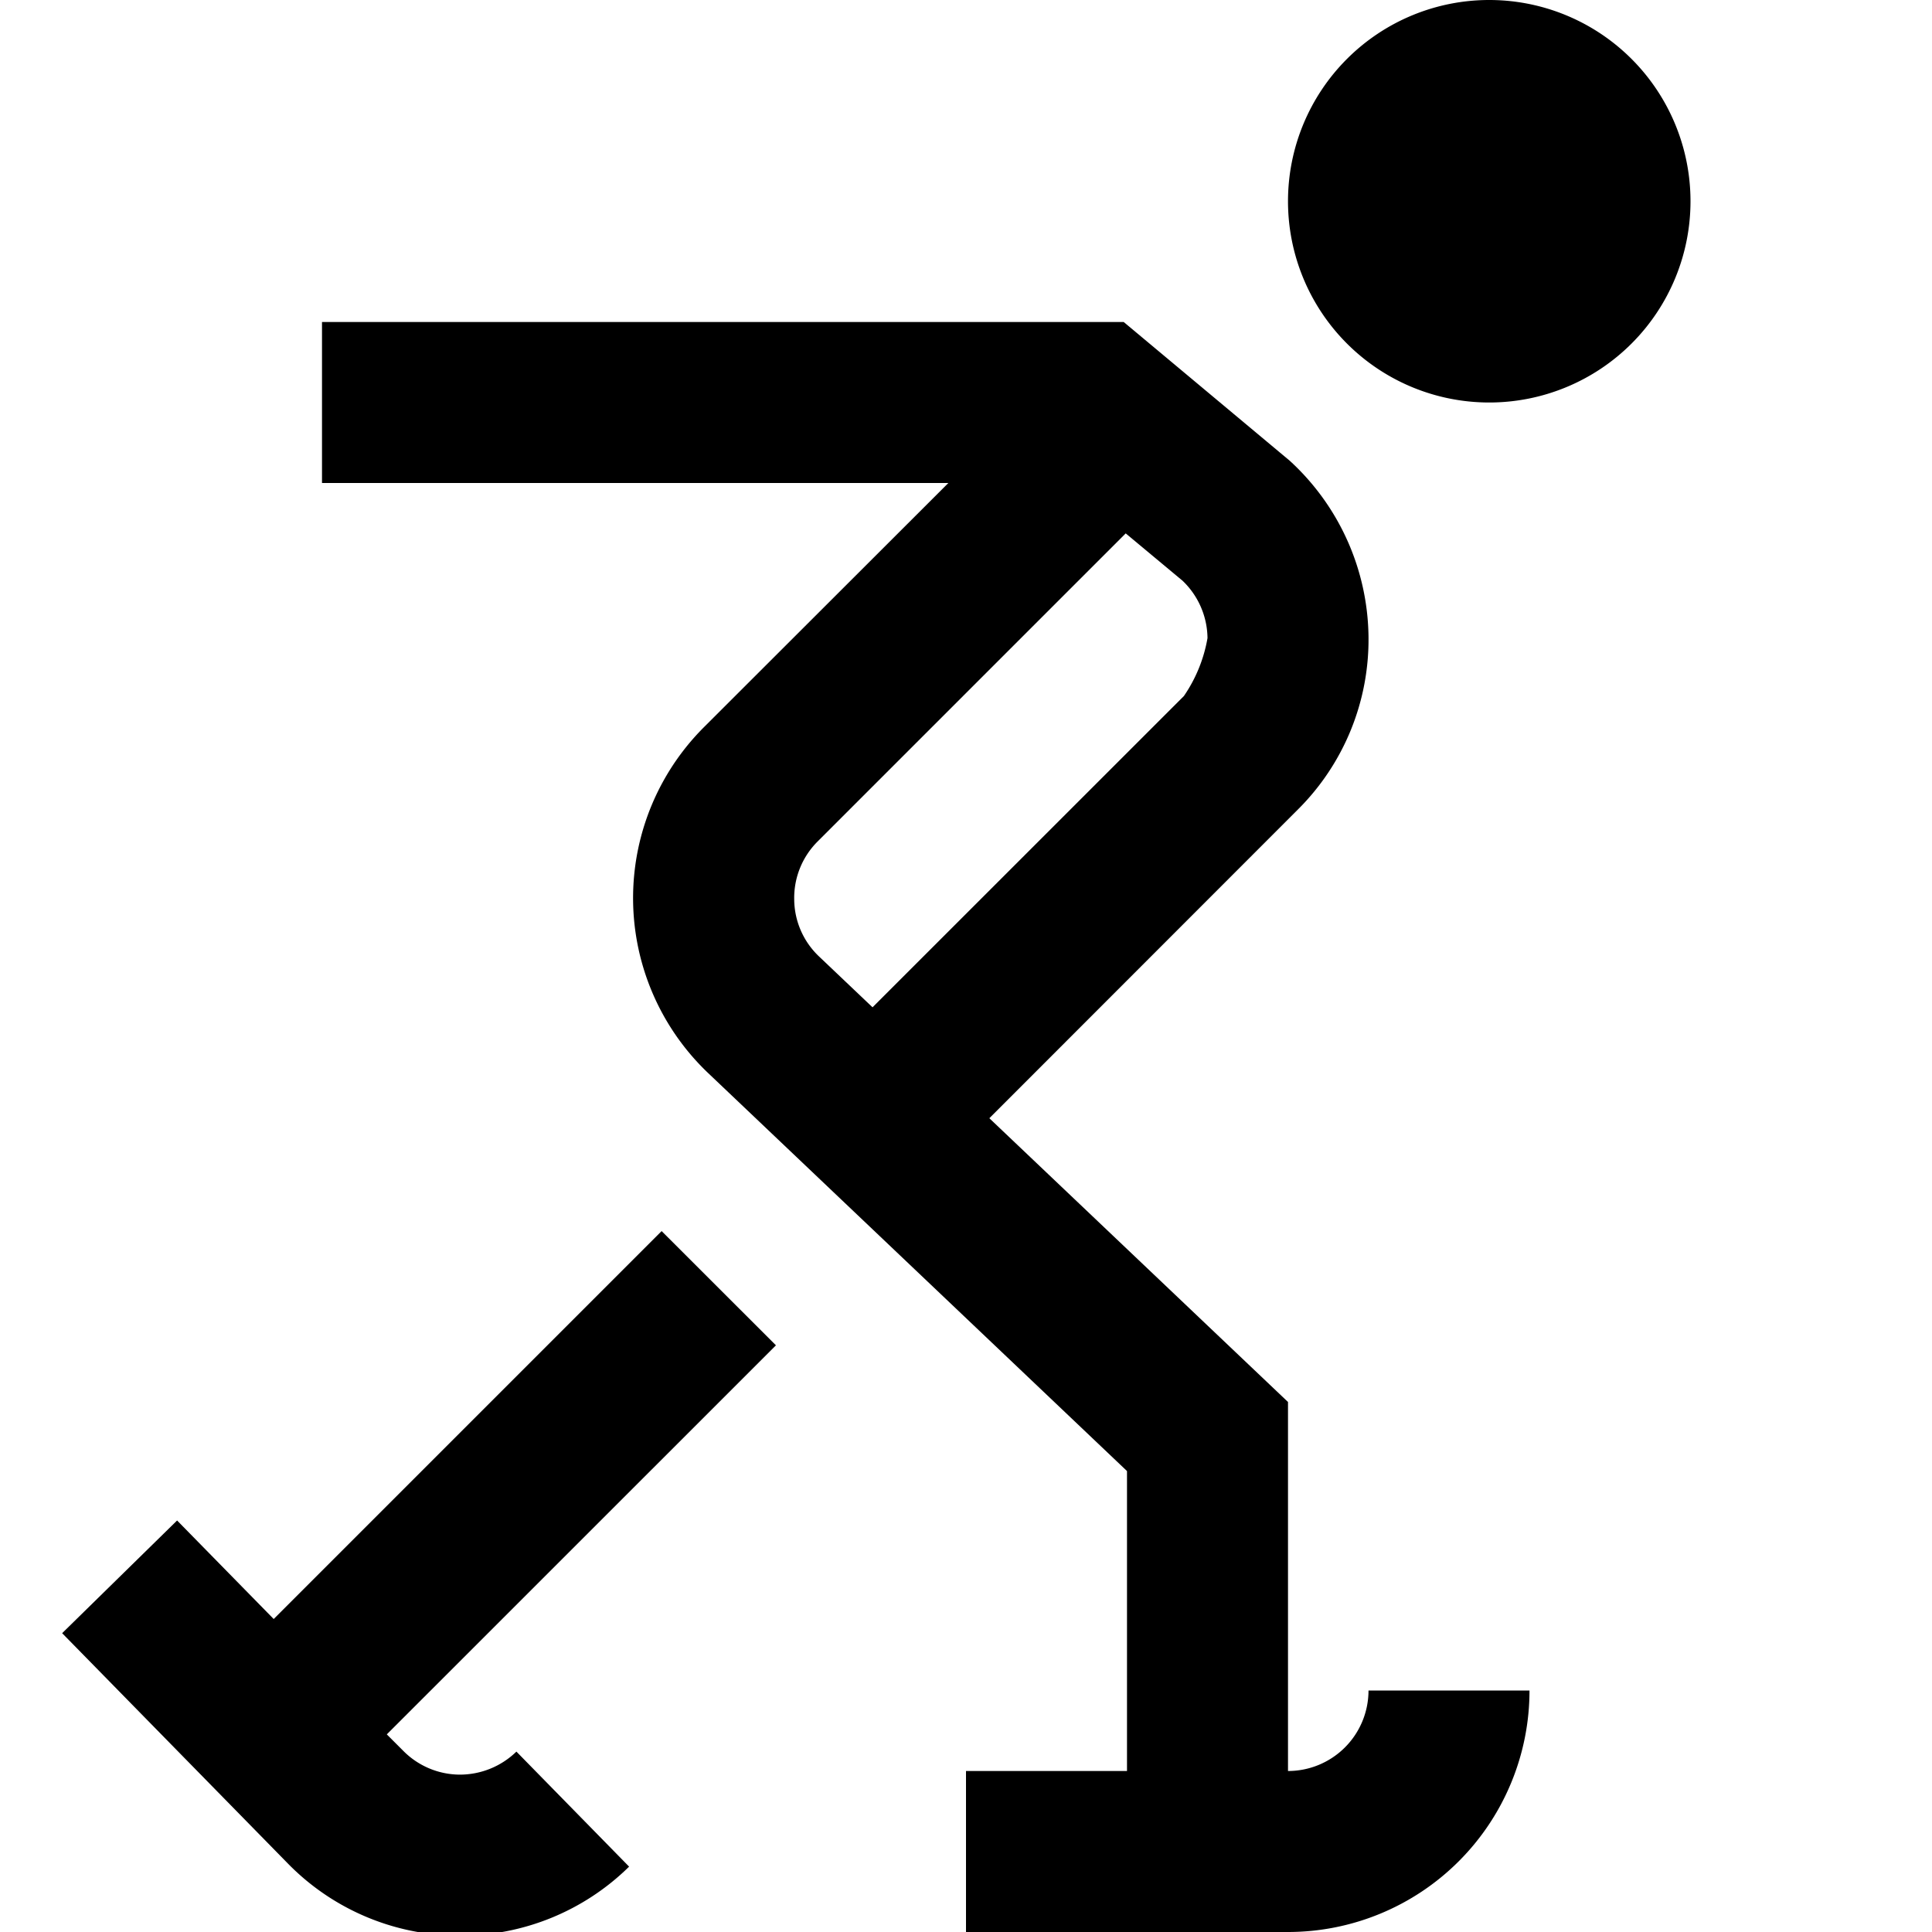 <?xml version="1.0" encoding="UTF-8"?>
<svg xmlns="http://www.w3.org/2000/svg" id="Layer_1" data-name="Layer 1" viewBox="0 0 24 24" width="512" height="512"><path d="M21,2.5A2.5,2.5,0,1,1,18.5,0,2.5,2.5,0,0,1,21,2.5ZM8.219,15.293,3.4,20.112,2.2,18.888l-1.428,1.4,2.8,2.857a2.978,2.978,0,0,0,2.112.9h.031a2.982,2.982,0,0,0,2.1-.857l-1.4-1.429a1.007,1.007,0,0,1-.71.286.994.994,0,0,1-.7-.3l-.2-.2,4.834-4.833ZM17,21h2a3,3,0,0,1-3,3H12V22h2V18.274L8.8,13.333a3,3,0,0,1-.055-4.3L11.781,6H4V4h9.959l2.062,1.723A3.009,3.009,0,0,1,17,7.9a2.976,2.976,0,0,1-.879,2.158h0L12.29,13.891,16,17.416V22A1,1,0,0,0,17,21ZM9.866,11.171a.985.985,0,0,0,.31.712l.663.63,3.868-3.867A1.816,1.816,0,0,0,15,7.927a1,1,0,0,0-.31-.713l-.706-.588-3.825,3.825A.989.989,0,0,0,9.866,11.171Z"/></svg>
